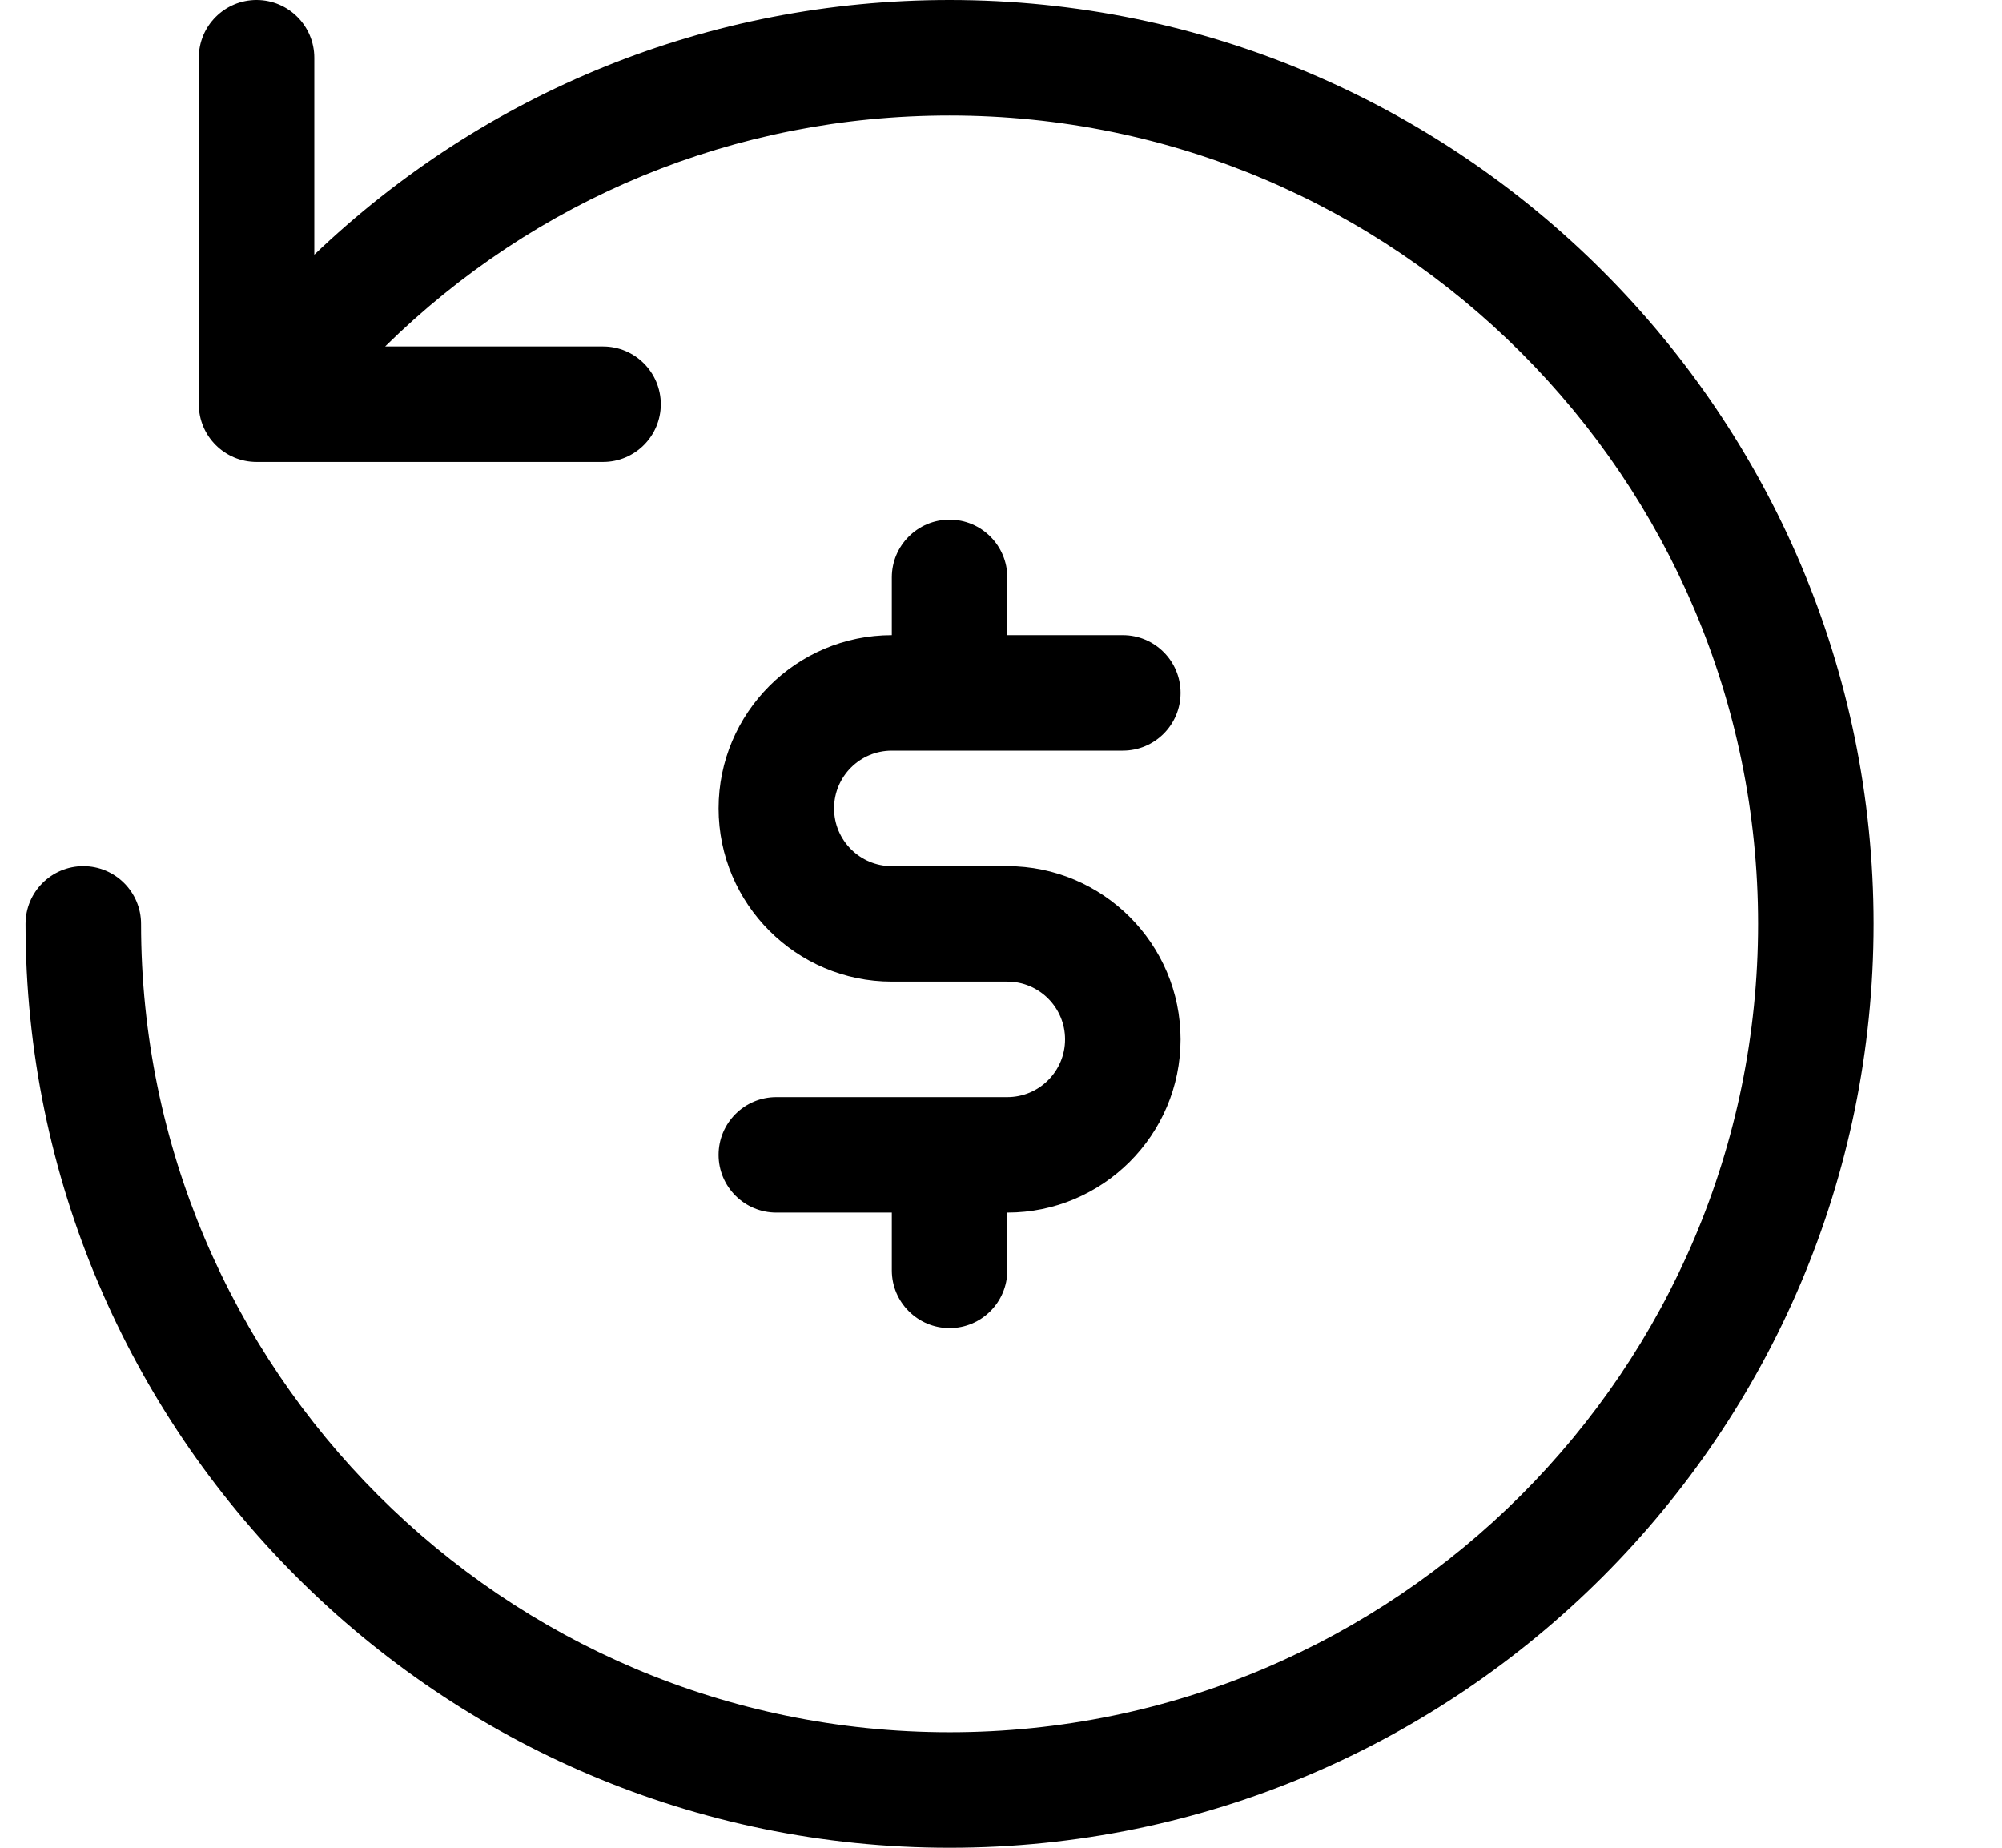 <svg width="13" height="12" viewBox="0 0 13 12" fill="none" xmlns="http://www.w3.org/2000/svg">
<path d="M12.166 6C12.166 9.308 9.474 12 6.166 12C2.858 12 0.166 9.308 0.166 6C0.166 5.793 0.334 5.625 0.541 5.625C0.748 5.625 0.916 5.793 0.916 6C0.916 8.895 3.271 11.25 6.166 11.25C9.061 11.25 11.416 8.895 11.416 6C11.416 3.105 9.061 0.75 6.166 0.75C4.771 0.75 3.475 1.292 2.501 2.25H3.916C4.123 2.25 4.291 2.418 4.291 2.625C4.291 2.832 4.123 3 3.916 3H1.666C1.459 3 1.291 2.832 1.291 2.625V0.375C1.291 0.168 1.459 0 1.666 0C1.873 0 2.041 0.168 2.041 0.375V1.654C3.147 0.598 4.601 0 6.166 0C9.474 0 12.166 2.692 12.166 6ZM6.541 5.625H5.791C5.584 5.625 5.416 5.457 5.416 5.25C5.416 5.043 5.584 4.875 5.791 4.875H7.291C7.498 4.875 7.666 4.707 7.666 4.5C7.666 4.293 7.498 4.125 7.291 4.125H6.541V3.75C6.541 3.543 6.373 3.375 6.166 3.375C5.959 3.375 5.791 3.543 5.791 3.75V4.125C5.171 4.125 4.666 4.63 4.666 5.25C4.666 5.87 5.171 6.375 5.791 6.375H6.541C6.748 6.375 6.916 6.543 6.916 6.75C6.916 6.957 6.748 7.125 6.541 7.125H5.041C4.834 7.125 4.666 7.293 4.666 7.5C4.666 7.707 4.834 7.875 5.041 7.875H5.791V8.25C5.791 8.457 5.959 8.625 6.166 8.625C6.373 8.625 6.541 8.457 6.541 8.25V7.875C7.161 7.875 7.666 7.37 7.666 6.75C7.666 6.13 7.161 5.625 6.541 5.625Z" fill="black"/>
</svg>

